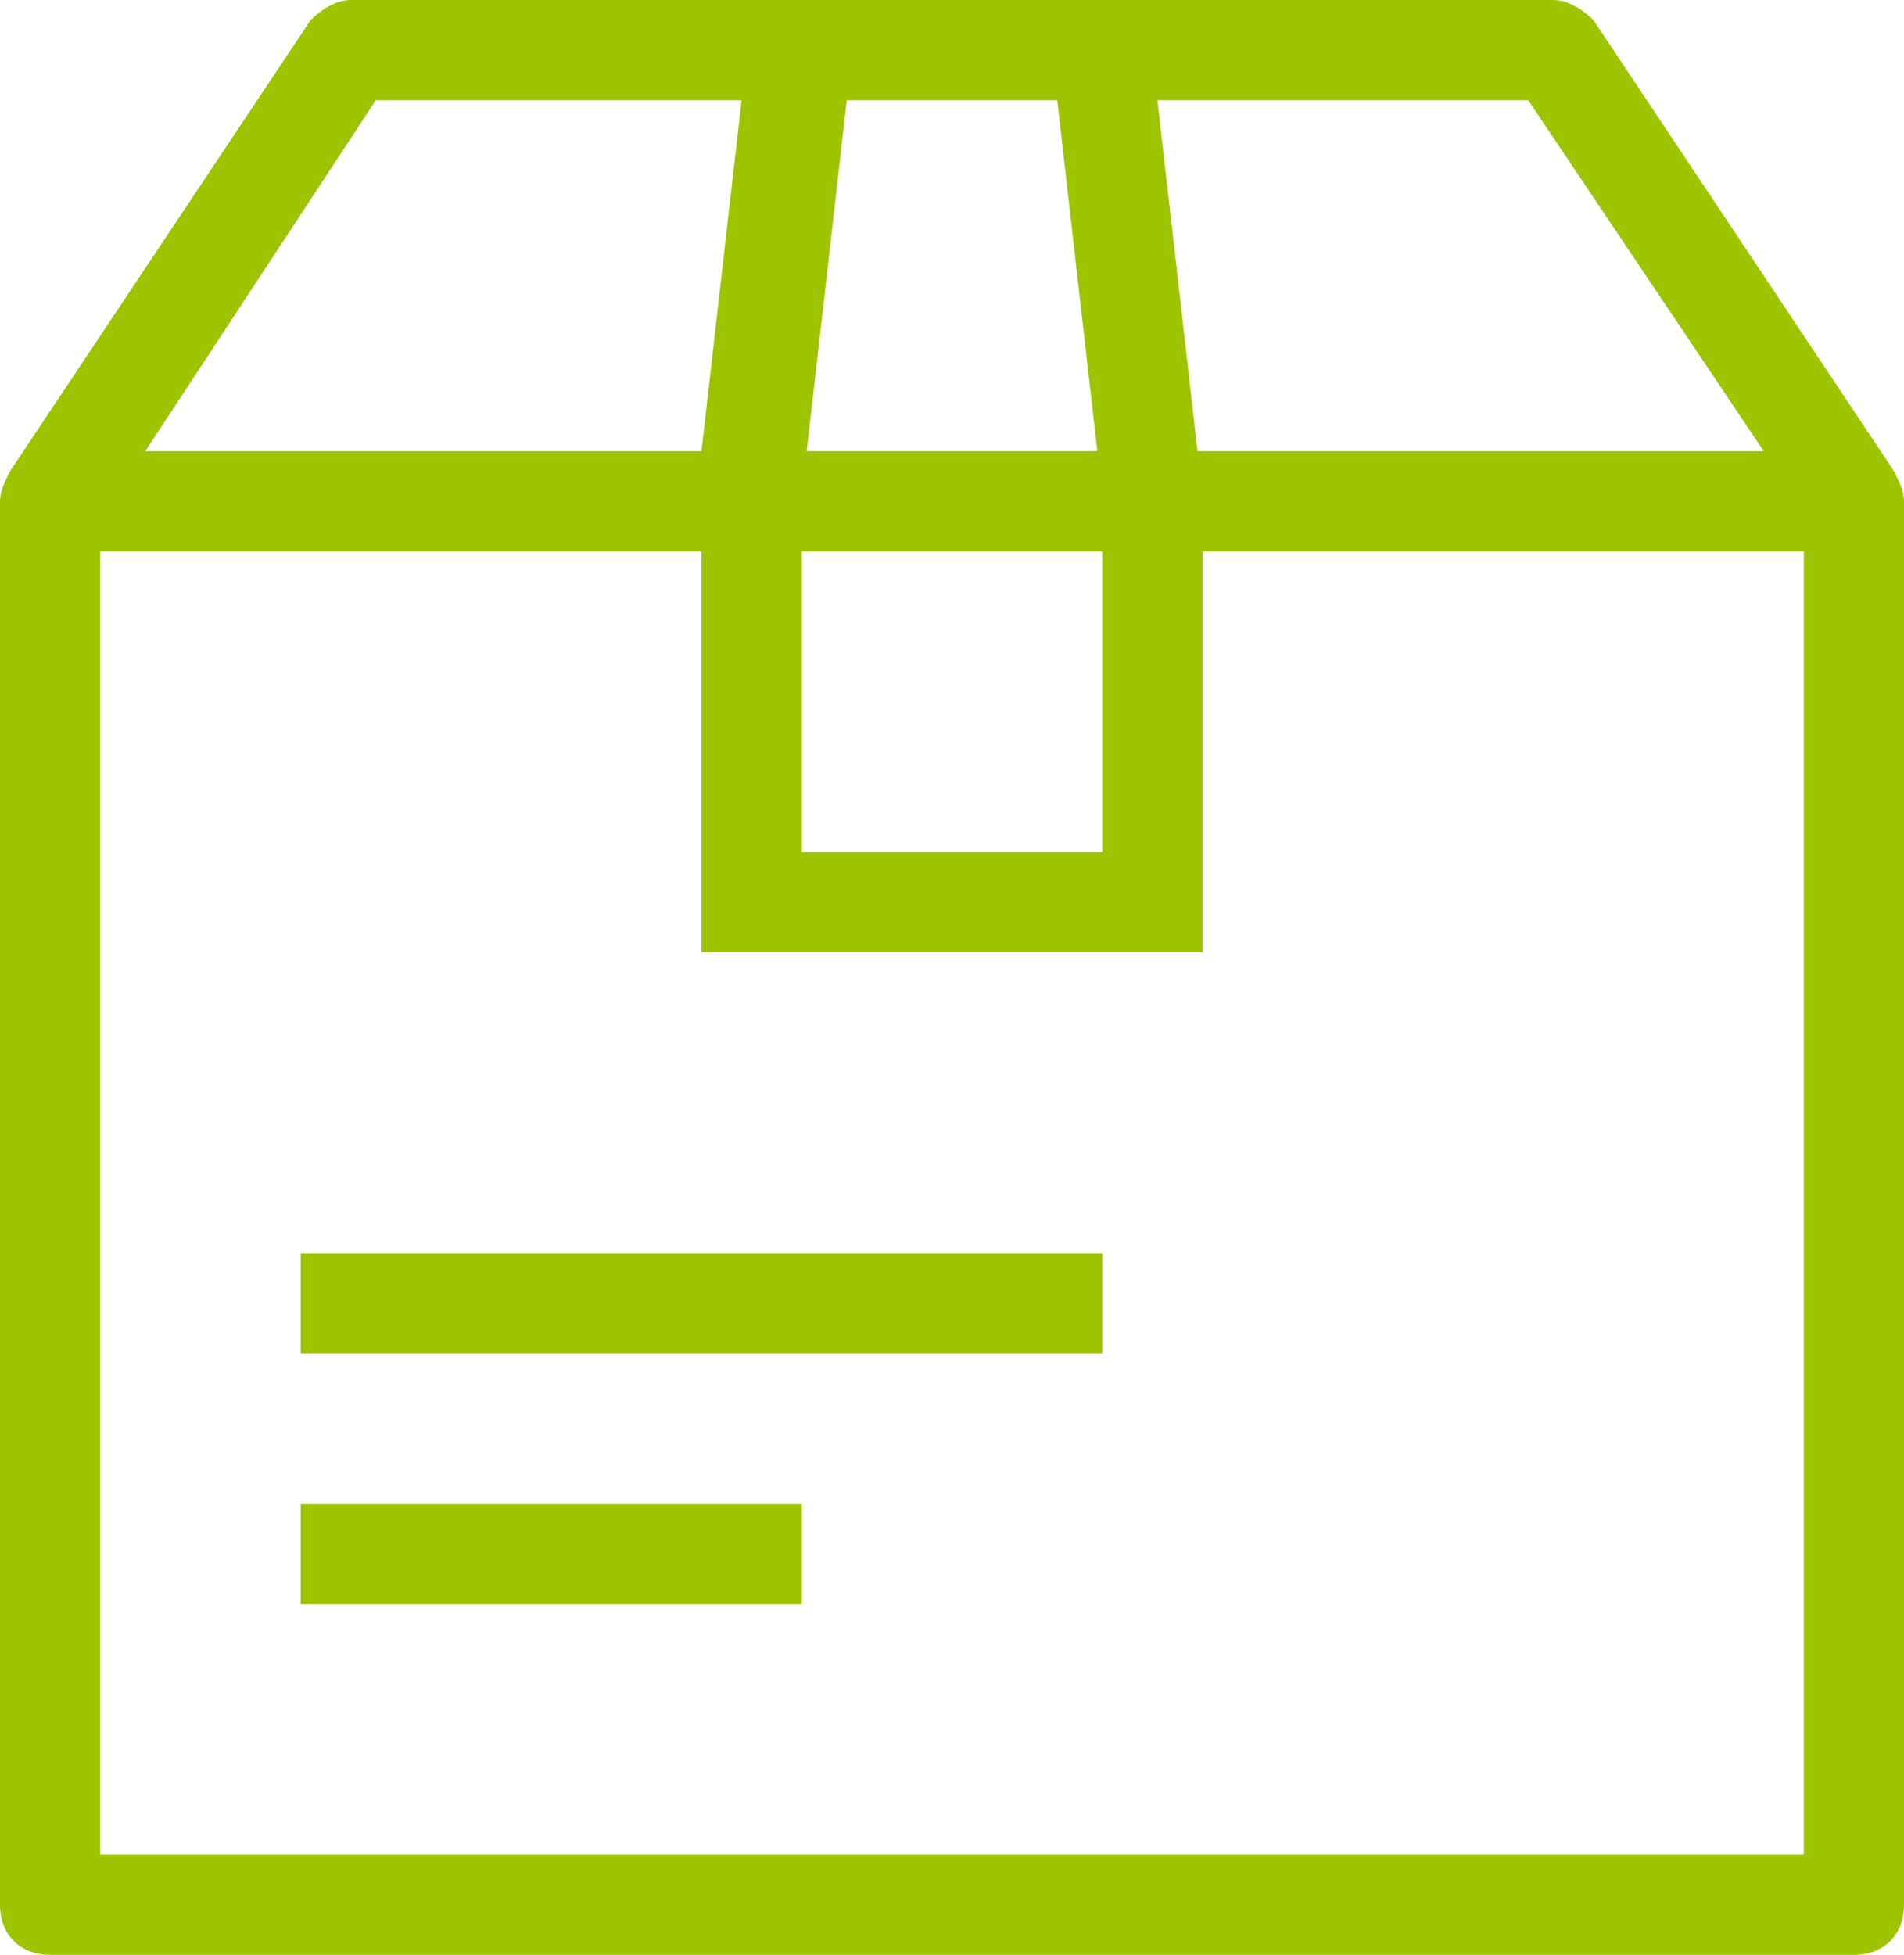 <?xml version="1.0" encoding="utf-8"?>
<!-- Generator: Adobe Illustrator 19.2.1, SVG Export Plug-In . SVG Version: 6.00 Build 0)  -->
<svg fill="#9ec400" version="1.1" id="Layer_1" xmlns="http://www.w3.org/2000/svg" xmlns:xlink="http://www.w3.org/1999/xlink" x="0px" y="0px"
	 viewBox="0 0 38 39" style="enable-background:new 0 0 38 39;" xml:space="preserve">
<path d="M37.8,9.4l-6-9C31.6,0.2,31.3,0,31,0H7C6.7,0,6.4,0.2,6.2,0.4l-6,9C0.1,9.6,0,9.8,0,10v28c0,0.6,0.4,1,1,1h36
	c0.6,0,1-0.4,1-1V10C38,9.8,37.9,9.6,37.8,9.4z M30.5,2l4.7,7H23.9l-0.8-7H30.5z M16.9,2h4.2l0.8,7h-5.8L16.9,2z M16,11h6v6h-6V11z
	 M7.5,2h7.3l-0.8,7H2.9L7.5,2z M36,37H2V11h12v8h10v-8h12V37z M6,27h16v-2H6V27z M6,32h10v-2H6V32z"/>
</svg>
